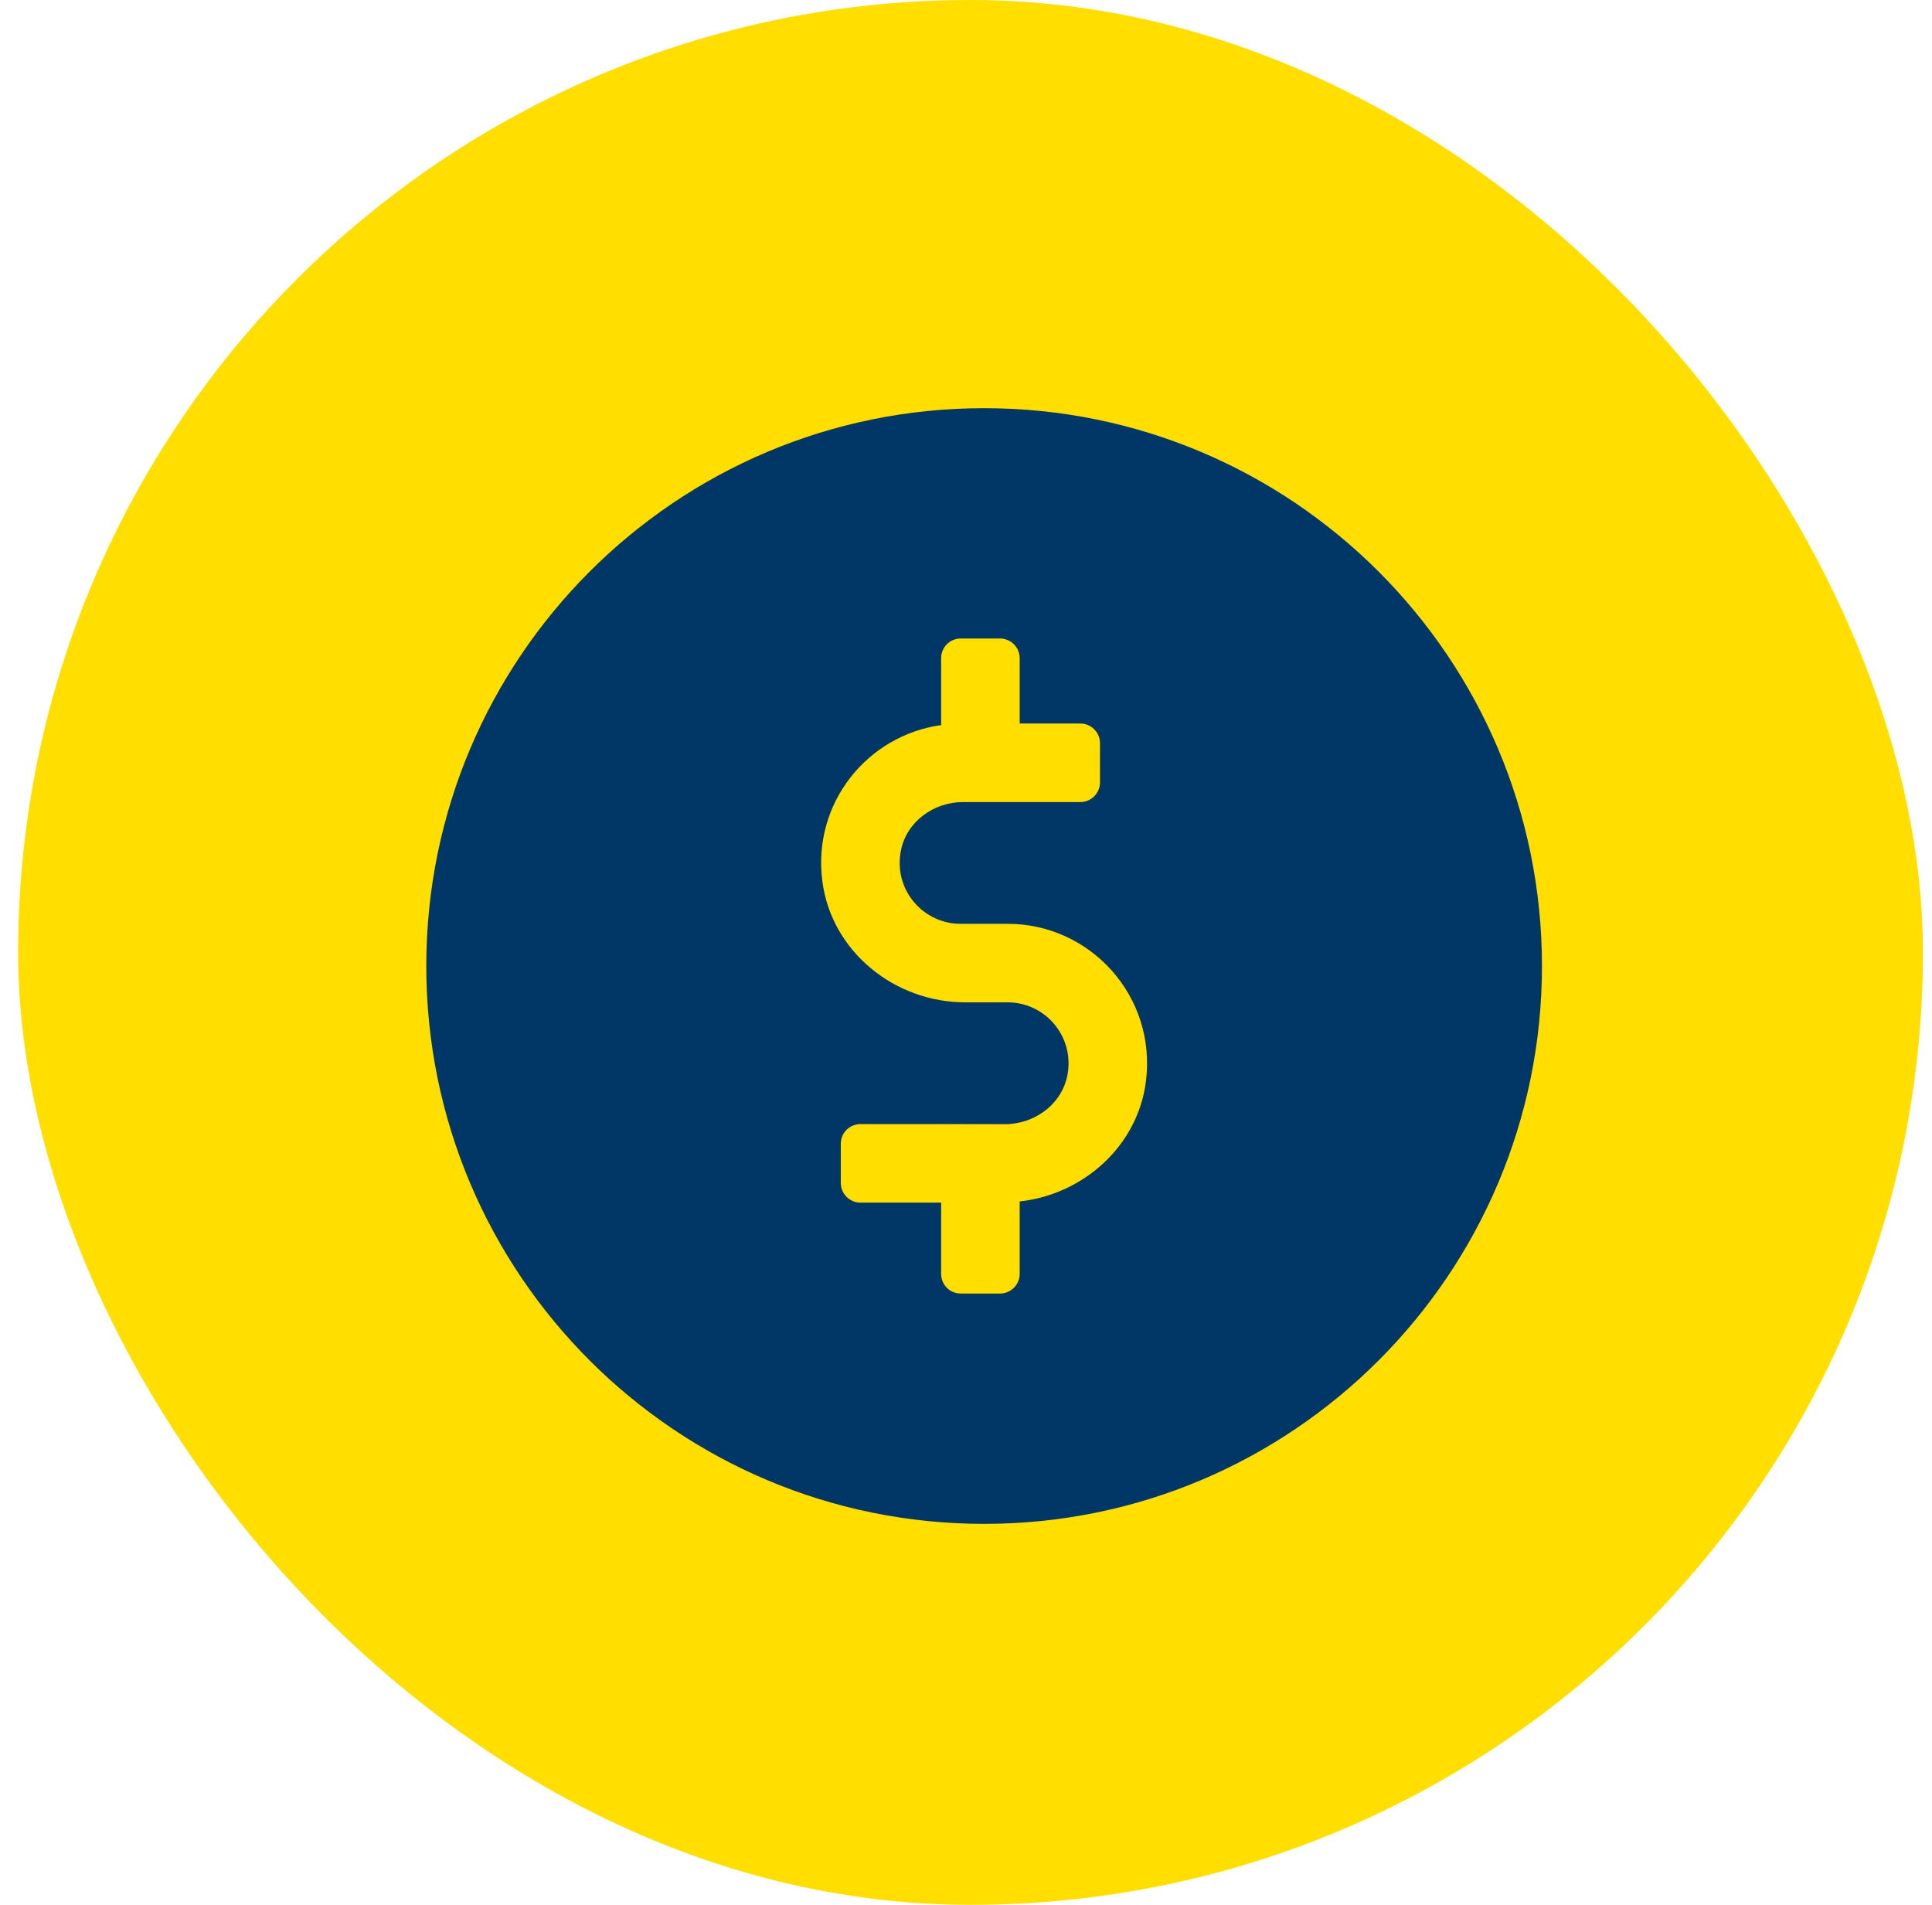 <?xml version="1.0" encoding="UTF-8"?> <svg xmlns="http://www.w3.org/2000/svg" width="71" height="70" viewBox="0 0 71 70" fill="none"><rect x="0.667" width="70" height="70" rx="35" fill="#FFDE00"></rect><g clip-path="url(#clip0_10002_924)"><path d="M34.586 41.301L36.946 41.309C37.011 41.309 37.083 41.309 37.148 41.301H34.586Z" fill="#003767"></path><path d="M36.166 15C24.845 15 15.666 24.178 15.666 35.5C15.666 46.822 24.845 56 36.166 56C47.488 56 56.666 46.822 56.666 35.5C56.666 24.178 47.488 15 36.166 15ZM42.112 39.743C41.809 42.117 39.818 43.892 37.473 44.152V46.814C37.473 47.211 37.148 47.536 36.751 47.536H35.308C34.904 47.536 34.586 47.211 34.586 46.814V44.195H31.621C31.224 44.195 30.899 43.87 30.899 43.473V42.03C30.899 41.626 31.224 41.309 31.621 41.309H34.586L37.148 41.301C38.144 41.215 39.031 40.515 39.226 39.519C39.5 38.09 38.411 36.835 37.032 36.835H35.474C32.876 36.835 30.553 34.966 30.221 32.383C29.846 29.511 31.88 27.021 34.586 26.646V24.186C34.586 23.789 34.904 23.464 35.308 23.464H36.751C37.148 23.464 37.473 23.789 37.473 24.186V26.588H39.702C40.099 26.588 40.424 26.913 40.424 27.31V28.753C40.424 29.15 40.099 29.475 39.702 29.475H35.387C34.305 29.475 33.309 30.204 33.107 31.264C32.826 32.693 33.922 33.949 35.301 33.949H37.032C40.078 33.949 42.509 36.618 42.112 39.743Z" fill="#003767"></path><path d="M37.148 41.301C37.083 41.309 37.011 41.309 36.946 41.309H34.586L37.148 41.301Z" fill="#003767"></path></g><defs><clipPath id="clip0_10002_924"><rect width="41" height="41" fill="white" transform="translate(15.666 15)"></rect></clipPath></defs></svg> 